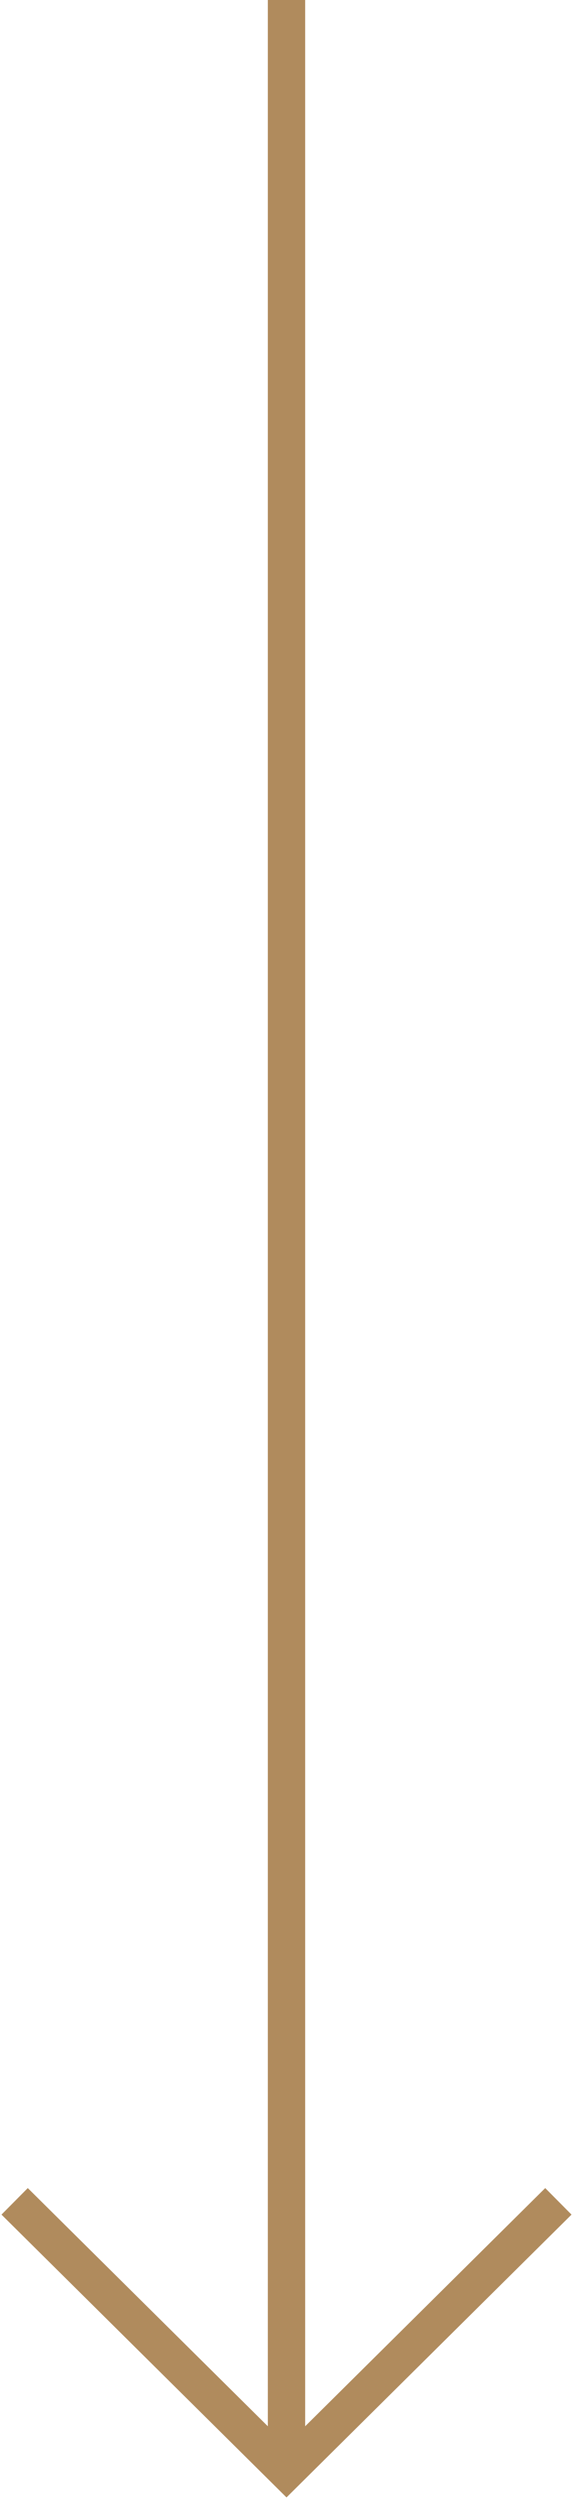 <?xml version="1.0" encoding="UTF-8"?><svg id="some_bg" xmlns="http://www.w3.org/2000/svg" viewBox="0 0 92.04 401.36"><defs><style>.cls-1{fill:none;stroke:#b08b5d;stroke-miterlimit:10;stroke-width:6px;}</style></defs><line class="cls-1" x1="46.02" y1="-.44" x2="46.02" y2="395.85"/><path class="cls-1" d="m89.69,353.42l-43.67,43.31L2.35,353.42"/></svg>
